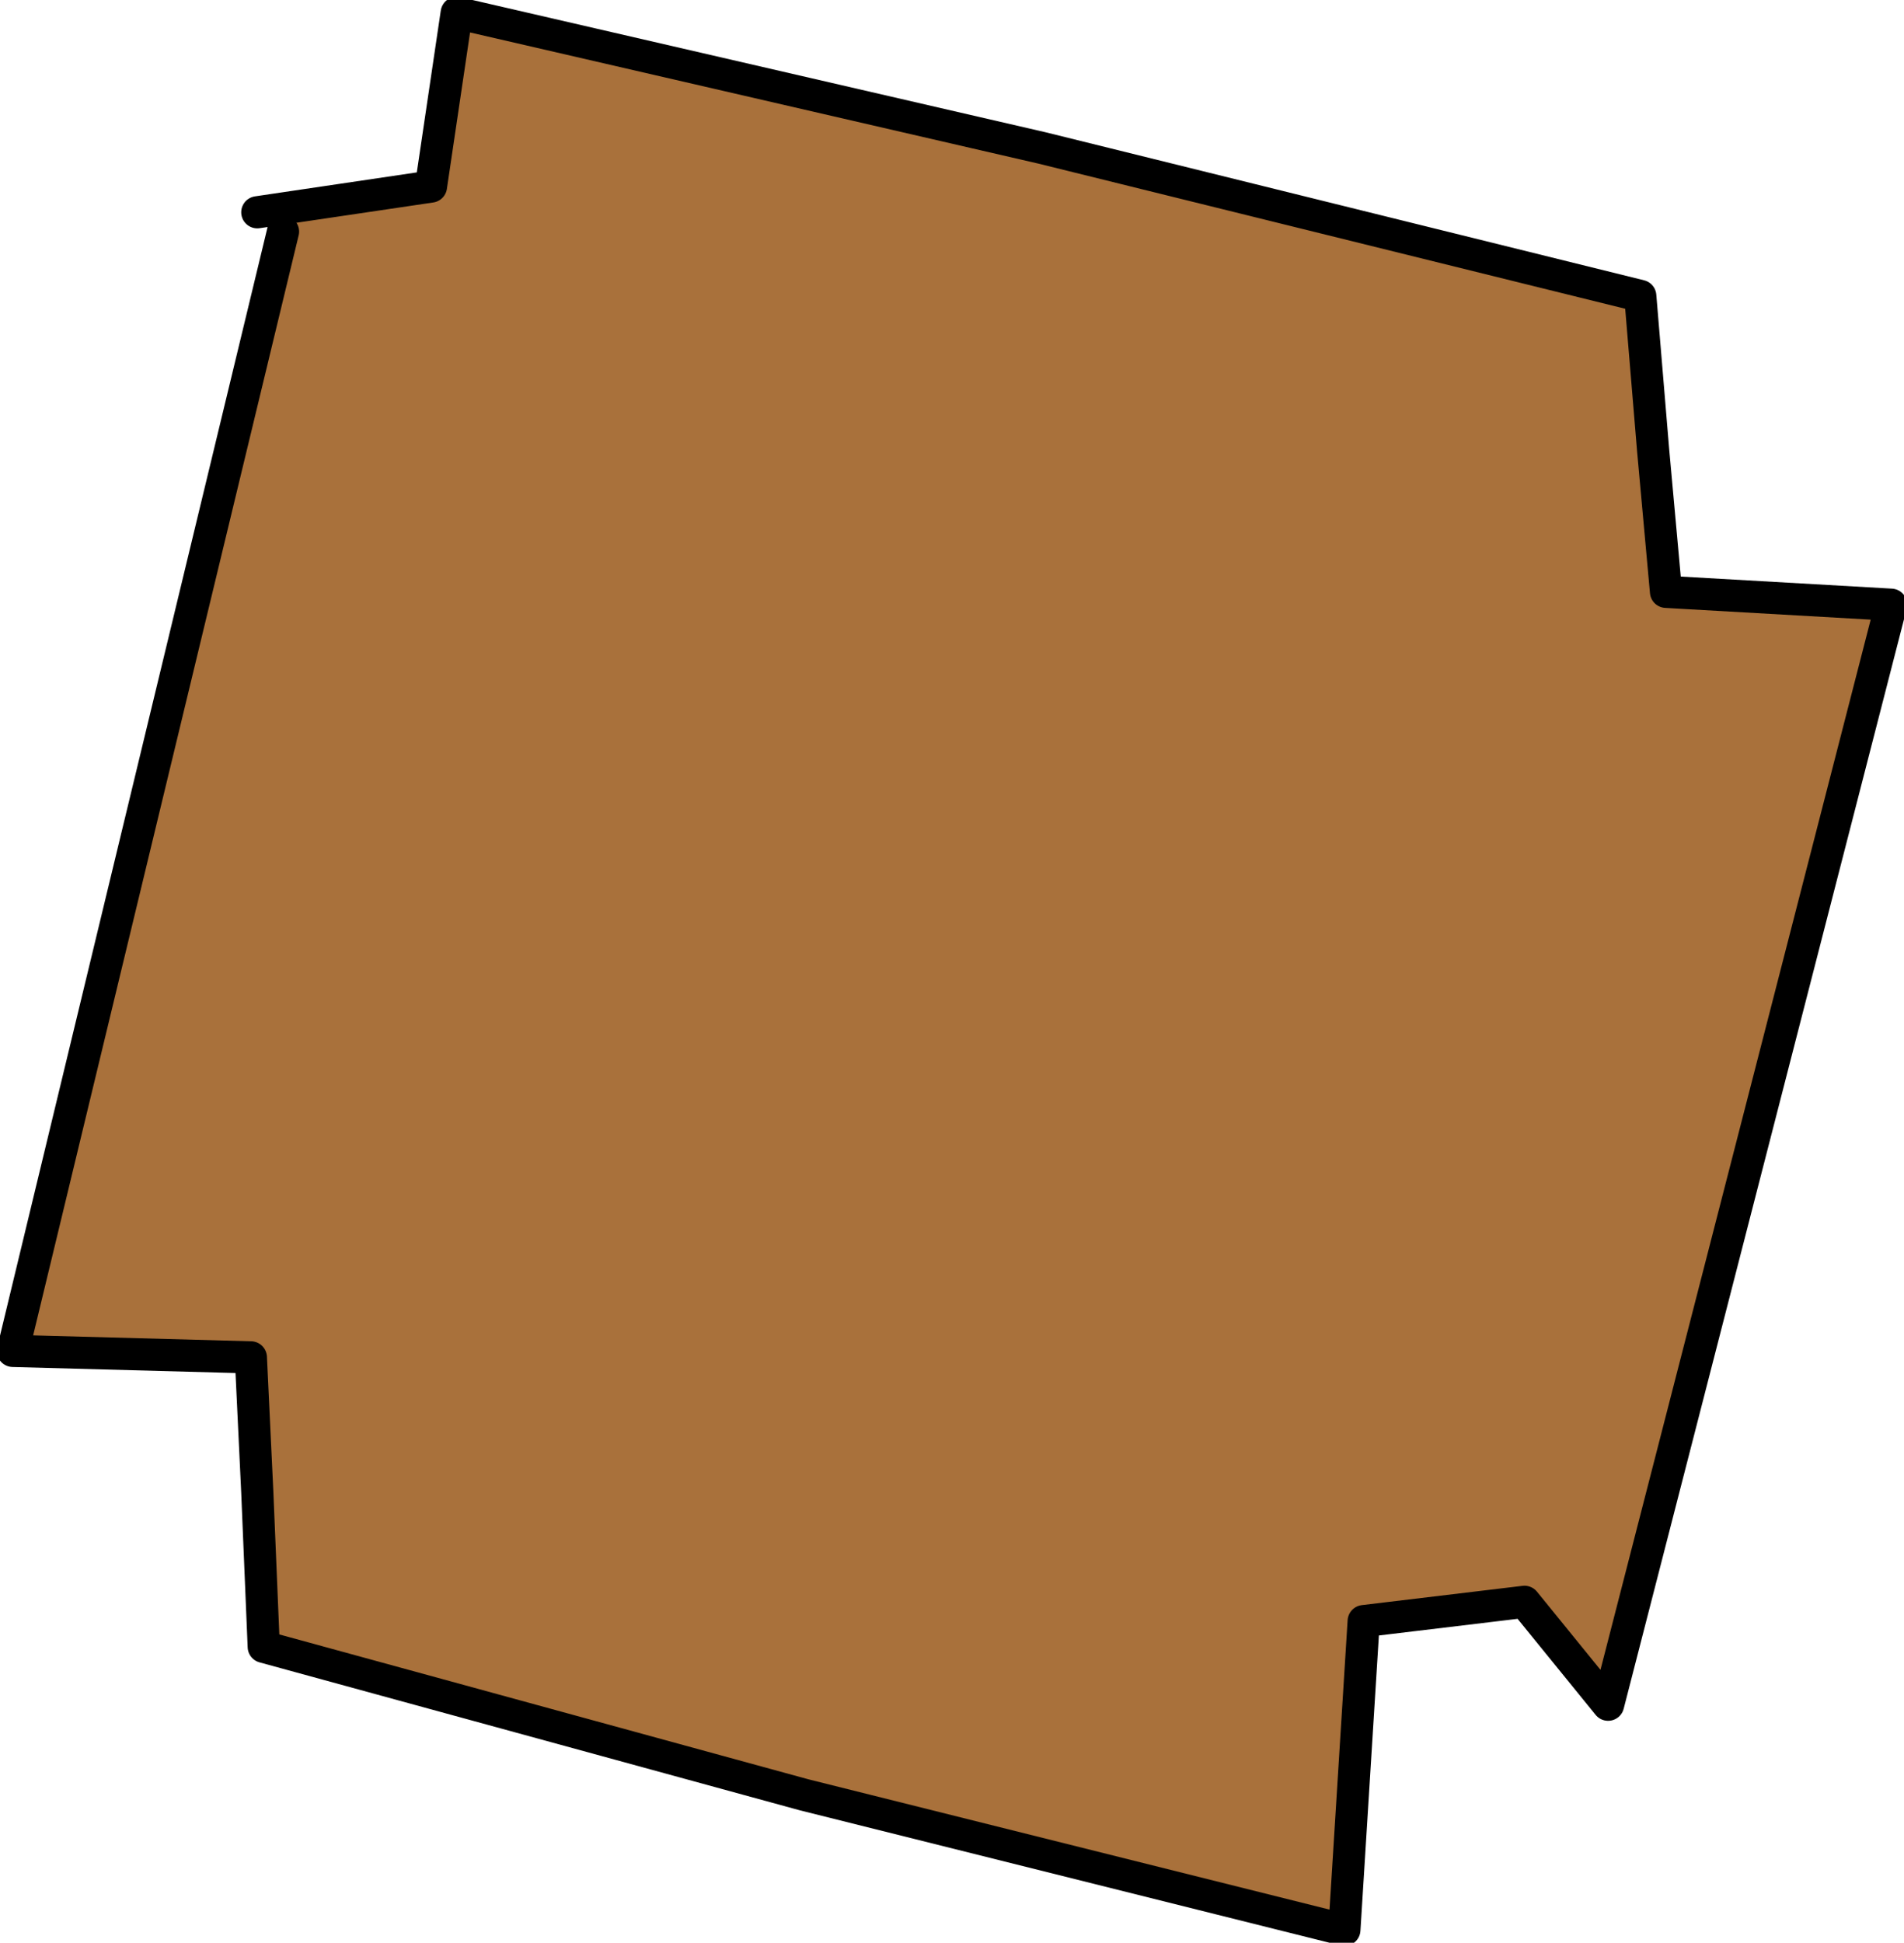 <?xml version="1.0" encoding="UTF-8" standalone="no"?>
<svg xmlns:xlink="http://www.w3.org/1999/xlink" height="15.1px" width="14.8px" xmlns="http://www.w3.org/2000/svg">
  <g transform="matrix(1.0, 0.0, 0.0, 1.0, -0.05, -0.05)">
    <path d="M2.05 1.7 L3.4 1.5 3.6 0.15 8.15 1.2 12.8 2.35 12.9 3.55 13.0 4.65 14.75 4.75 12.55 13.3 11.9 12.5 10.65 12.65 10.5 15.05 6.3 14.0 2.1 12.85 2.05 11.65 2.0 10.6 0.15 10.55 2.25 1.85 2.05 1.7" fill="#a9713b" fill-rule="evenodd" stroke="none"/>
    <path d="M2.05 1.7 L3.4 1.5 3.6 0.15 8.15 1.2 12.8 2.35 12.9 3.55 13.0 4.65 14.75 4.75 12.55 13.3 11.9 12.5 10.65 12.65 10.5 15.05 6.3 14.0 2.1 12.85 2.05 11.65 2.0 10.6 0.15 10.55 2.25 1.85" fill="none" stroke="#000000" stroke-linecap="round" stroke-linejoin="round" stroke-width="0.25"/>
  </g>
</svg>
